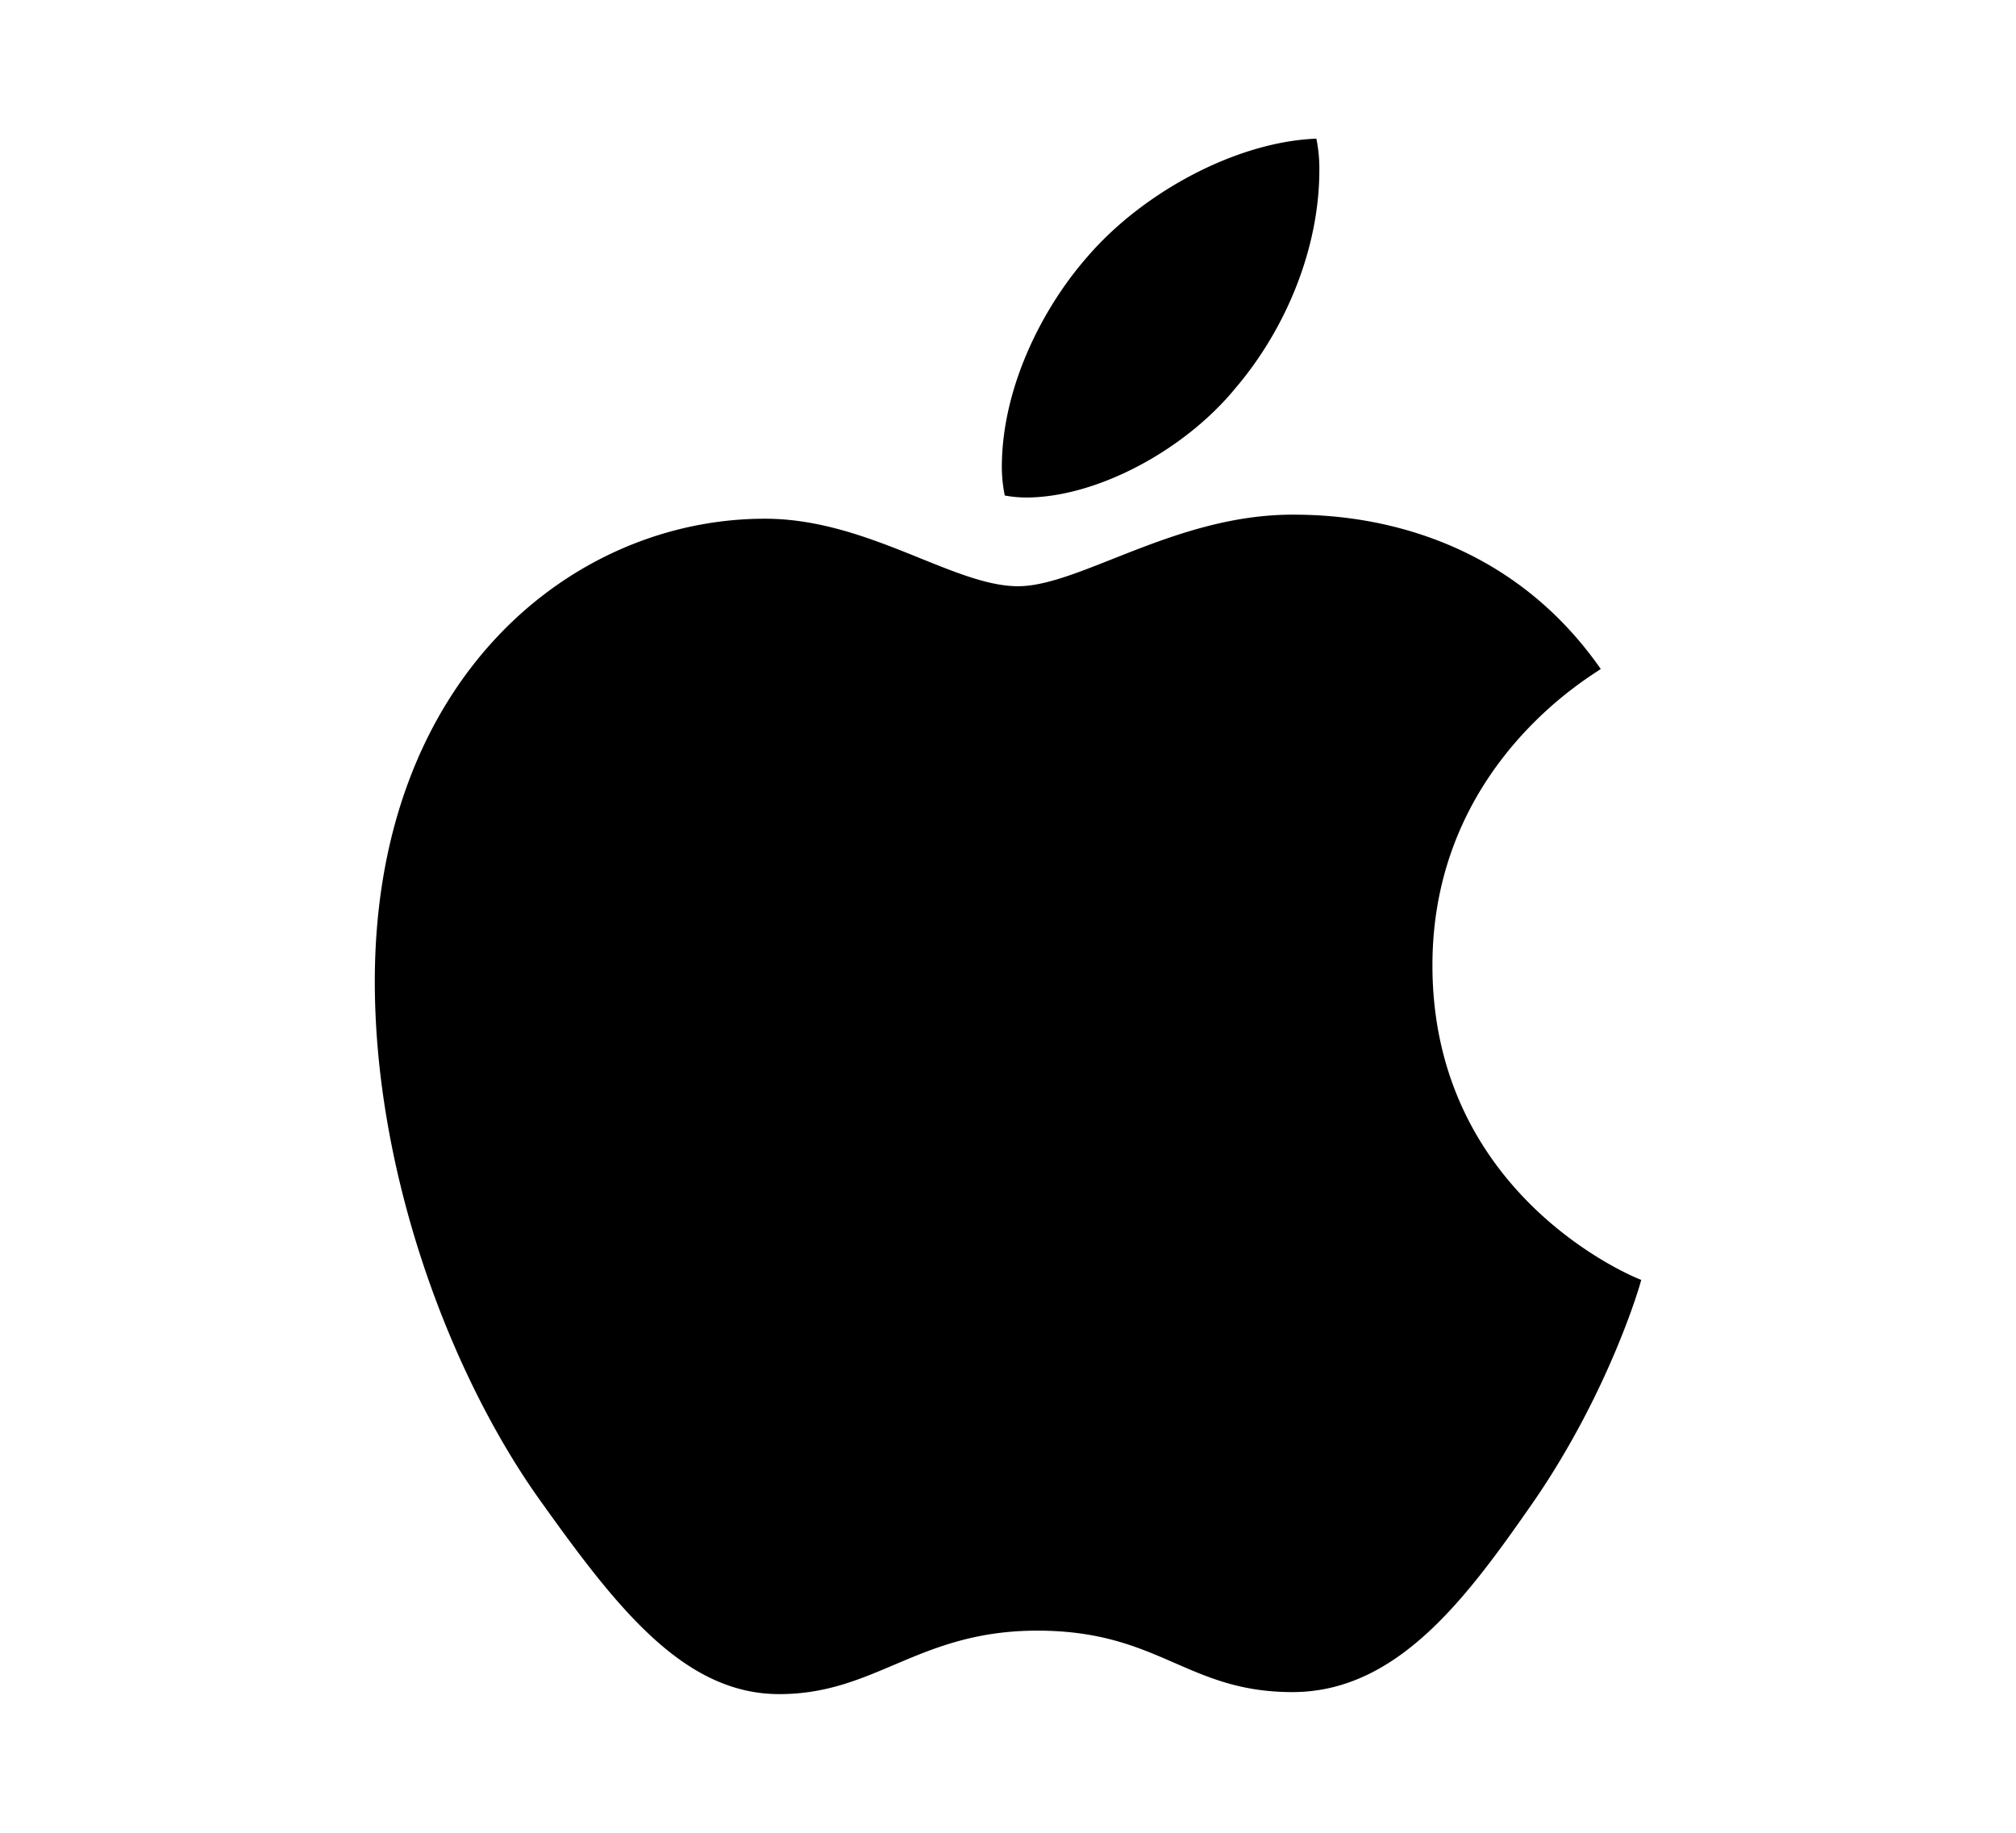 <svg xmlns="http://www.w3.org/2000/svg" width="440" height="400"><defs><clipPath id="a"><path d="M0 0h440v400H0z"/></clipPath></defs><g data-name="apple - thumb" clip-path="url(#a)"><path d="M349.37 146.001c-1.969 1.528-36.735 21.117-36.735 64.676 0 50.383 44.238 68.207 45.562 68.649-.2 1.086-7.028 24.411-23.324 48.176-14.531 20.914-29.707 41.794-52.794 41.794s-29.028-13.411-55.679-13.411c-25.972 0-35.207 13.852-56.324 13.852s-35.853-19.351-52.794-43.117c-19.624-27.908-35.479-71.263-35.479-112.411 0-66 42.914-101 85.149-101 22.442 0 41.148 14.735 55.238 14.735 13.411 0 34.324-15.617 59.855-15.617 9.676-.005 44.442.878 67.325 33.674Zm-79.445-61.62c10.558-12.528 18.028-29.911 18.028-47.294a32.591 32.591 0 0 0-.65-6.824c-17.179.645-37.618 11.441-49.942 25.735-9.676 11-18.707 28.383-18.707 46a31.173 31.173 0 0 0 .645 6.145 26.569 26.569 0 0 0 4.617.441c15.414 0 34.8-10.321 46-24.207Z"/></g></svg>
